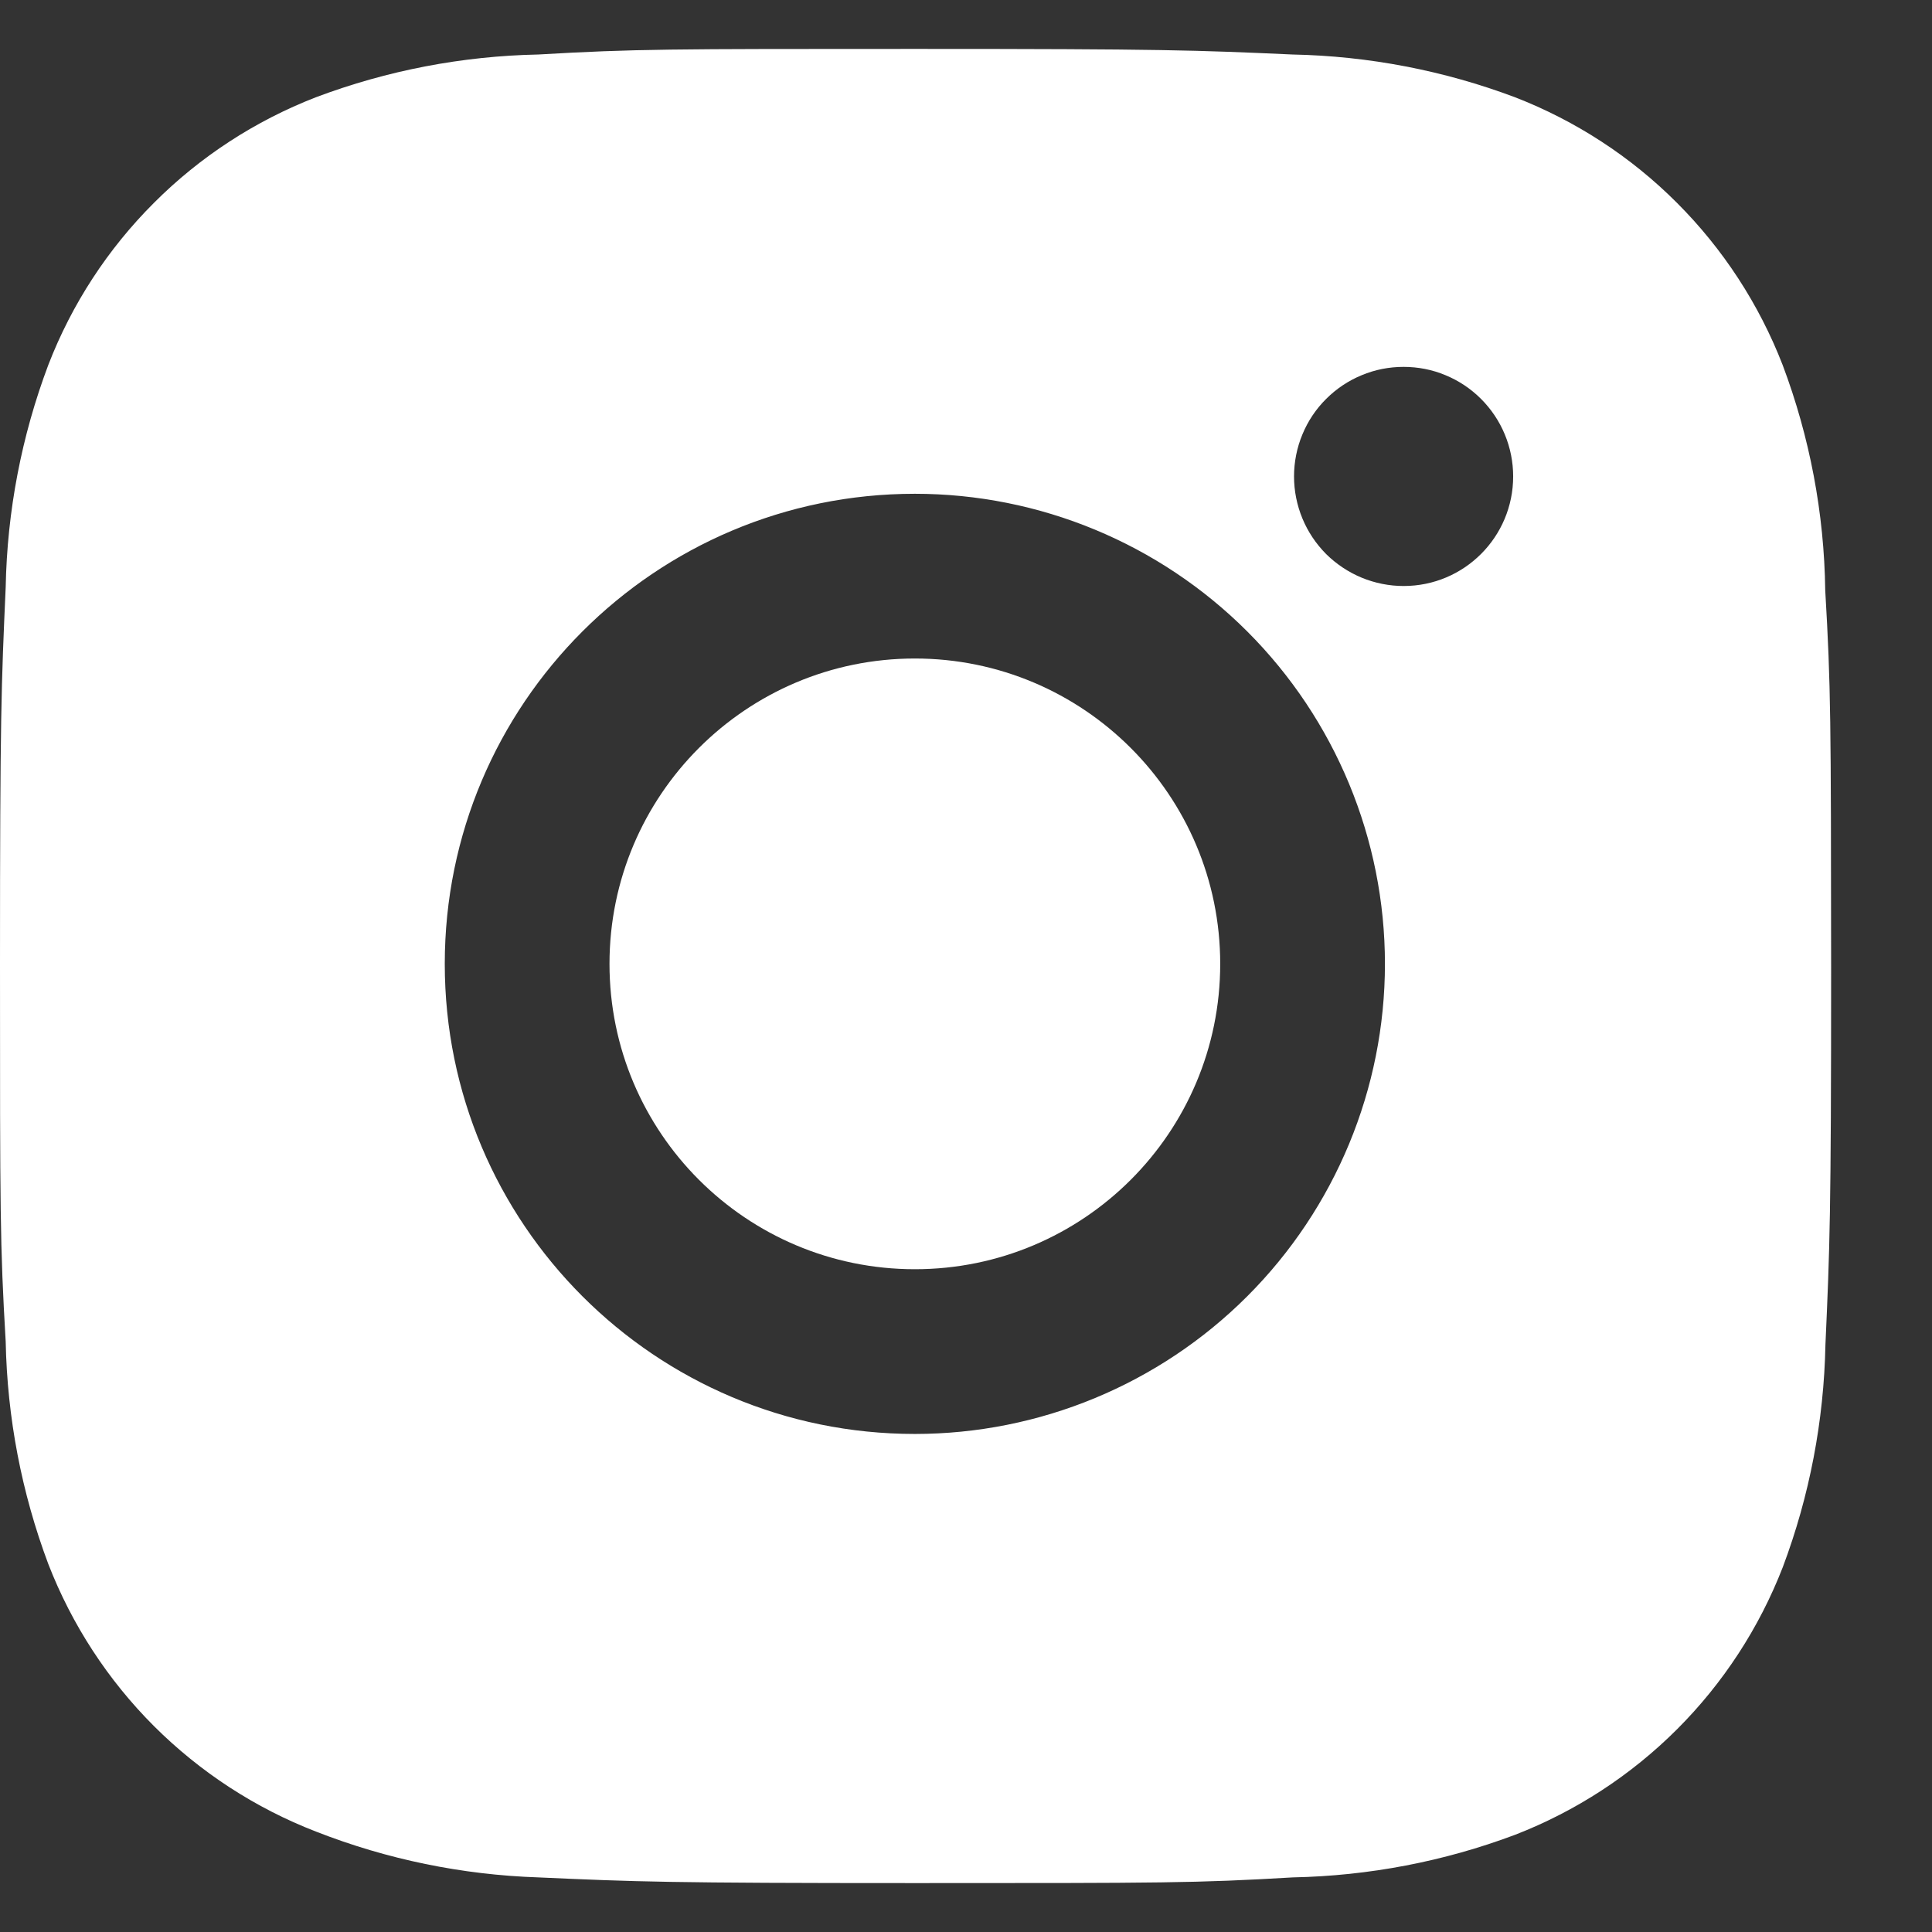 <?xml version="1.0" encoding="utf-8"?>
<svg xmlns="http://www.w3.org/2000/svg" width="19" height="19" viewBox="0 0 19 19" fill="none">
<rect x="0" y="0" width="19" height="19" fill="#333333" stroke="none"/>
<path d="M17.95 5.805C17.94 5.048 17.798 4.298 17.531 3.589C17.299 2.991 16.945 2.448 16.492 1.995C16.039 1.541 15.496 1.188 14.898 0.956C14.198 0.693 13.459 0.551 12.712 0.536C11.75 0.493 11.445 0.481 9.003 0.481C6.561 0.481 6.248 0.481 5.293 0.536C4.546 0.551 3.807 0.693 3.108 0.956C2.51 1.188 1.967 1.541 1.514 1.995C1.06 2.448 0.706 2.991 0.475 3.589C0.212 4.288 0.07 5.027 0.056 5.774C0.013 6.737 0 7.042 0 9.484C0 11.926 -7.45058e-09 12.238 0.056 13.194C0.071 13.942 0.212 14.68 0.475 15.381C0.707 15.979 1.061 16.522 1.514 16.975C1.968 17.428 2.511 17.782 3.109 18.013C3.806 18.286 4.545 18.438 5.294 18.463C6.257 18.506 6.562 18.519 9.004 18.519C11.446 18.519 11.759 18.519 12.714 18.463C13.461 18.448 14.2 18.307 14.9 18.044C15.498 17.812 16.041 17.458 16.494 17.005C16.947 16.552 17.301 16.009 17.533 15.411C17.796 14.711 17.937 13.973 17.952 13.224C17.995 12.262 18.008 11.957 18.008 9.514C18.006 7.072 18.006 6.762 17.95 5.805ZM8.997 14.102C6.443 14.102 4.374 12.033 4.374 9.479C4.374 6.925 6.443 4.856 8.997 4.856C10.223 4.856 11.399 5.343 12.266 6.21C13.133 7.077 13.62 8.253 13.62 9.479C13.62 10.705 13.133 11.881 12.266 12.748C11.399 13.615 10.223 14.102 8.997 14.102ZM13.804 5.763C13.662 5.763 13.522 5.735 13.391 5.681C13.261 5.627 13.142 5.548 13.041 5.448C12.941 5.347 12.862 5.229 12.808 5.098C12.754 4.967 12.726 4.827 12.726 4.685C12.726 4.544 12.754 4.403 12.808 4.273C12.862 4.142 12.941 4.023 13.042 3.923C13.142 3.823 13.26 3.744 13.391 3.69C13.522 3.635 13.662 3.608 13.803 3.608C13.945 3.608 14.085 3.635 14.216 3.69C14.347 3.744 14.465 3.823 14.565 3.923C14.665 4.023 14.745 4.142 14.799 4.273C14.853 4.403 14.881 4.544 14.881 4.685C14.881 5.281 14.399 5.763 13.804 5.763Z" fill="white"/>
<path d="M8.997 12.482C10.655 12.482 12 11.138 12 9.479C12 7.821 10.655 6.476 8.997 6.476C7.339 6.476 5.994 7.821 5.994 9.479C5.994 11.138 7.339 12.482 8.997 12.482Z" fill="white"/>
</svg>